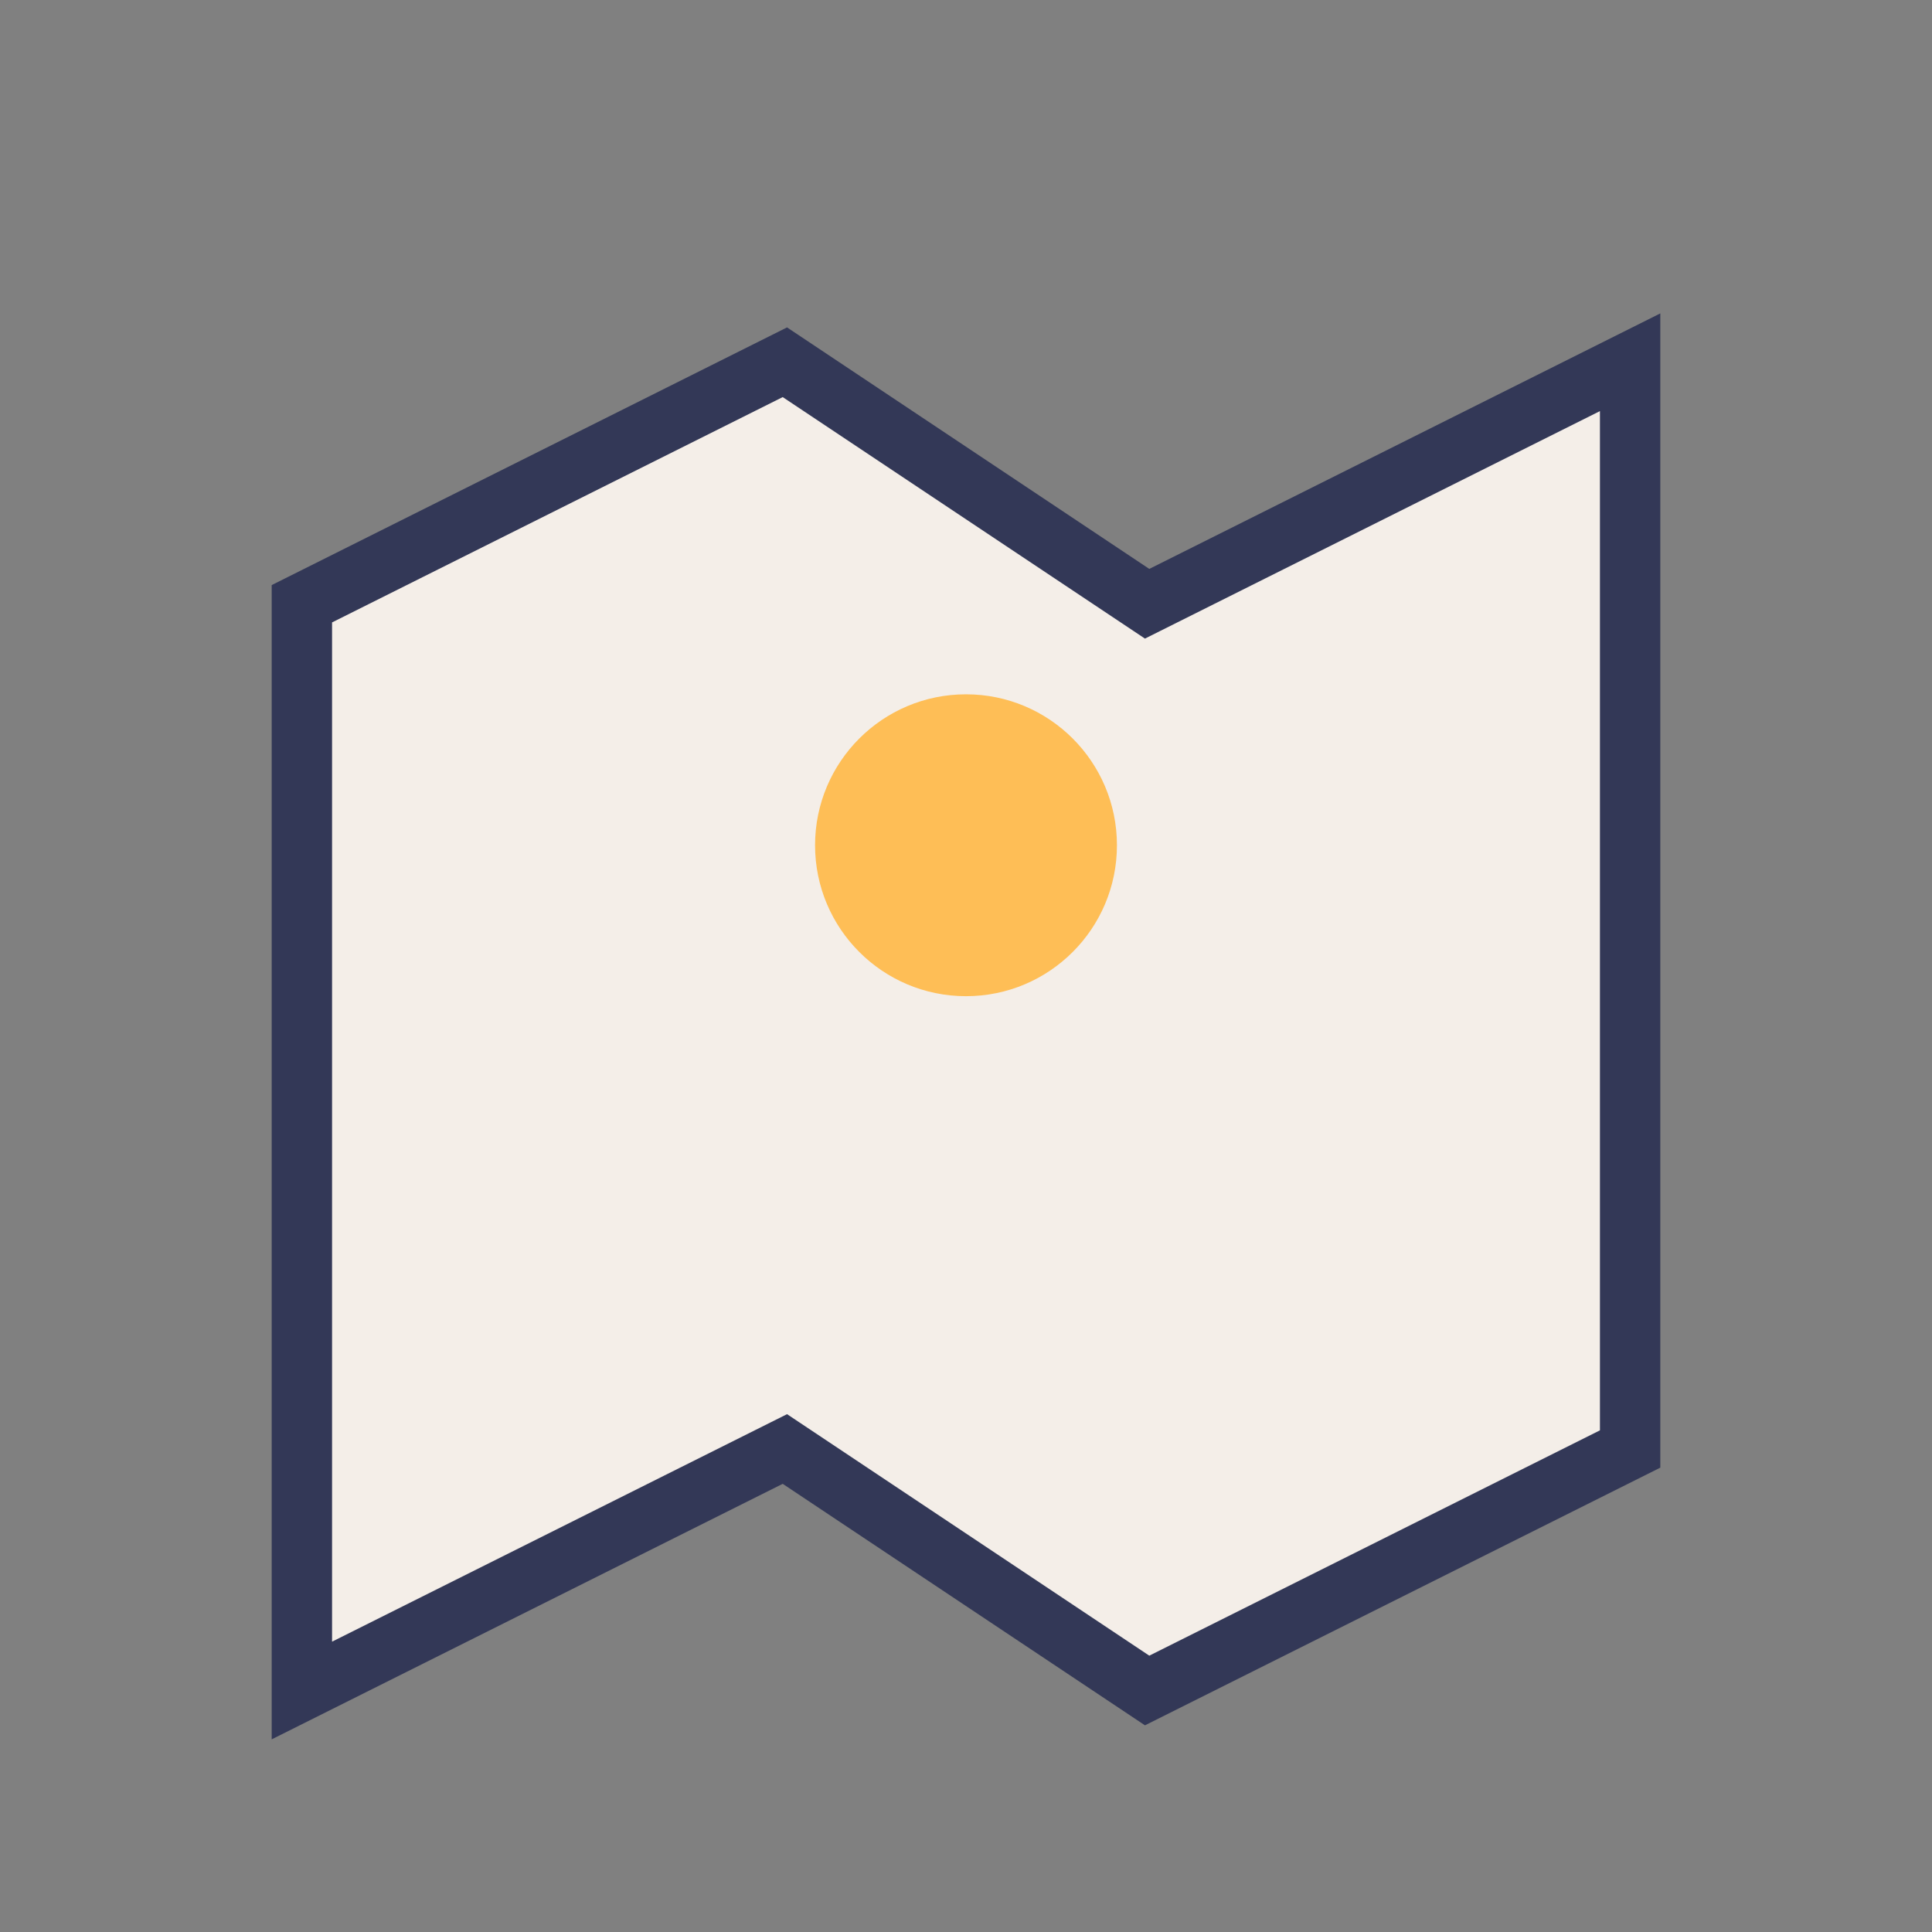<?xml version="1.0" encoding="UTF-8"?>
<svg xmlns="http://www.w3.org/2000/svg" width="32" height="32" viewBox="0 0 32 32"><rect x="0" y="0" width="32" height="32" fill="#808080" stroke="none"/><polygon points="5,28 13,24 19,28 27,24 27,6 19,10 13,6 5,10" fill="#F4EEE8" stroke="#333857" stroke-width="1"/><circle cx="16" cy="14" r="2.5" fill="#FEBE56"/></svg>